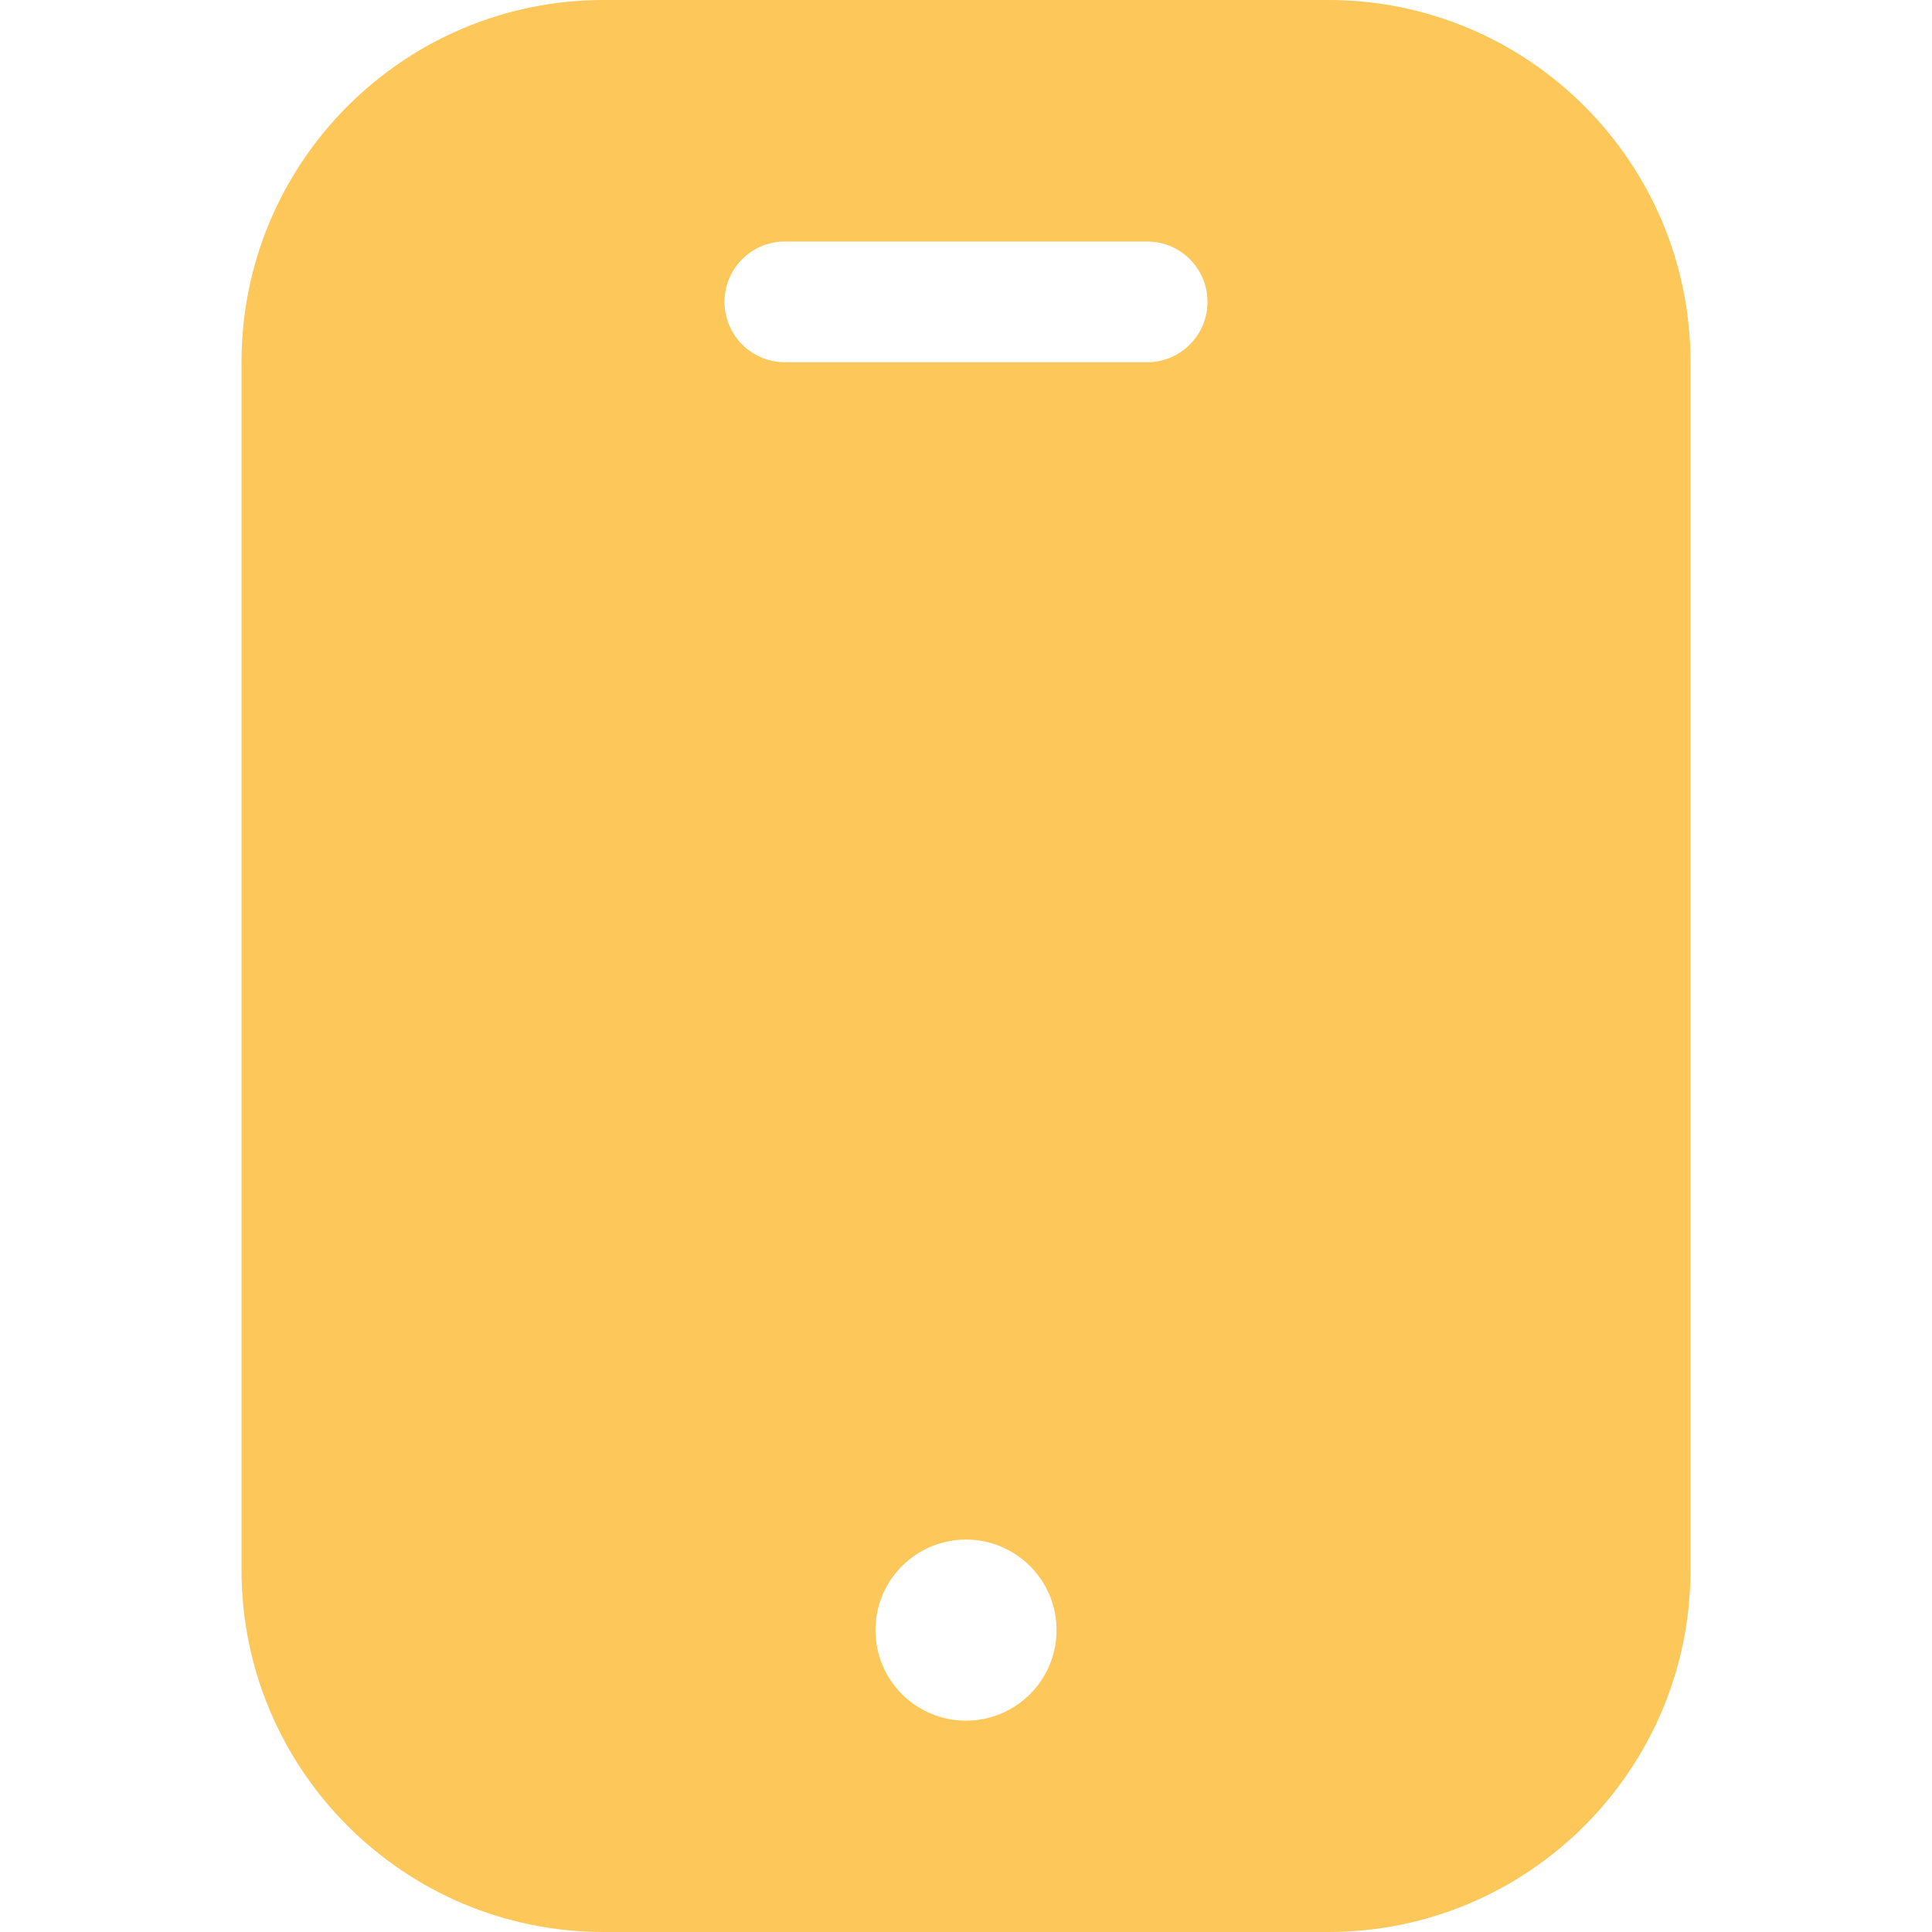 <svg width="24" height="24" viewBox="0 0 24 24" fill="none" xmlns="http://www.w3.org/2000/svg">
<g clip-path="url(#clip0_7989_903)">
<path fill-rule="evenodd" clip-rule="evenodd" d="M16.5 0C18.985 0 21 2.015 21 4.5V19.5C21 21.985 18.985 24 16.5 24H7.5C5.015 24 3 21.985 3 19.5V4.5C3 2.015 5.015 0 7.5 0H16.5ZM12 19.125C11.379 19.125 10.875 19.629 10.875 20.25C10.875 20.871 11.379 21.375 12 21.375C12.621 21.375 13.125 20.871 13.125 20.25C13.125 19.629 12.621 19.125 12 19.125ZM14.25 3H9.75C9.336 3 9 3.336 9 3.75C9 4.164 9.336 4.5 9.75 4.5H14.25C14.664 4.5 15 4.164 15 3.75C15 3.336 14.664 3 14.25 3Z" fill="#FDC759"/>
</g>
<defs>
<clipPath id="clip0_7989_903">
<rect width="24" height="24" fill="white"/>
</clipPath>
</defs>
</svg>
